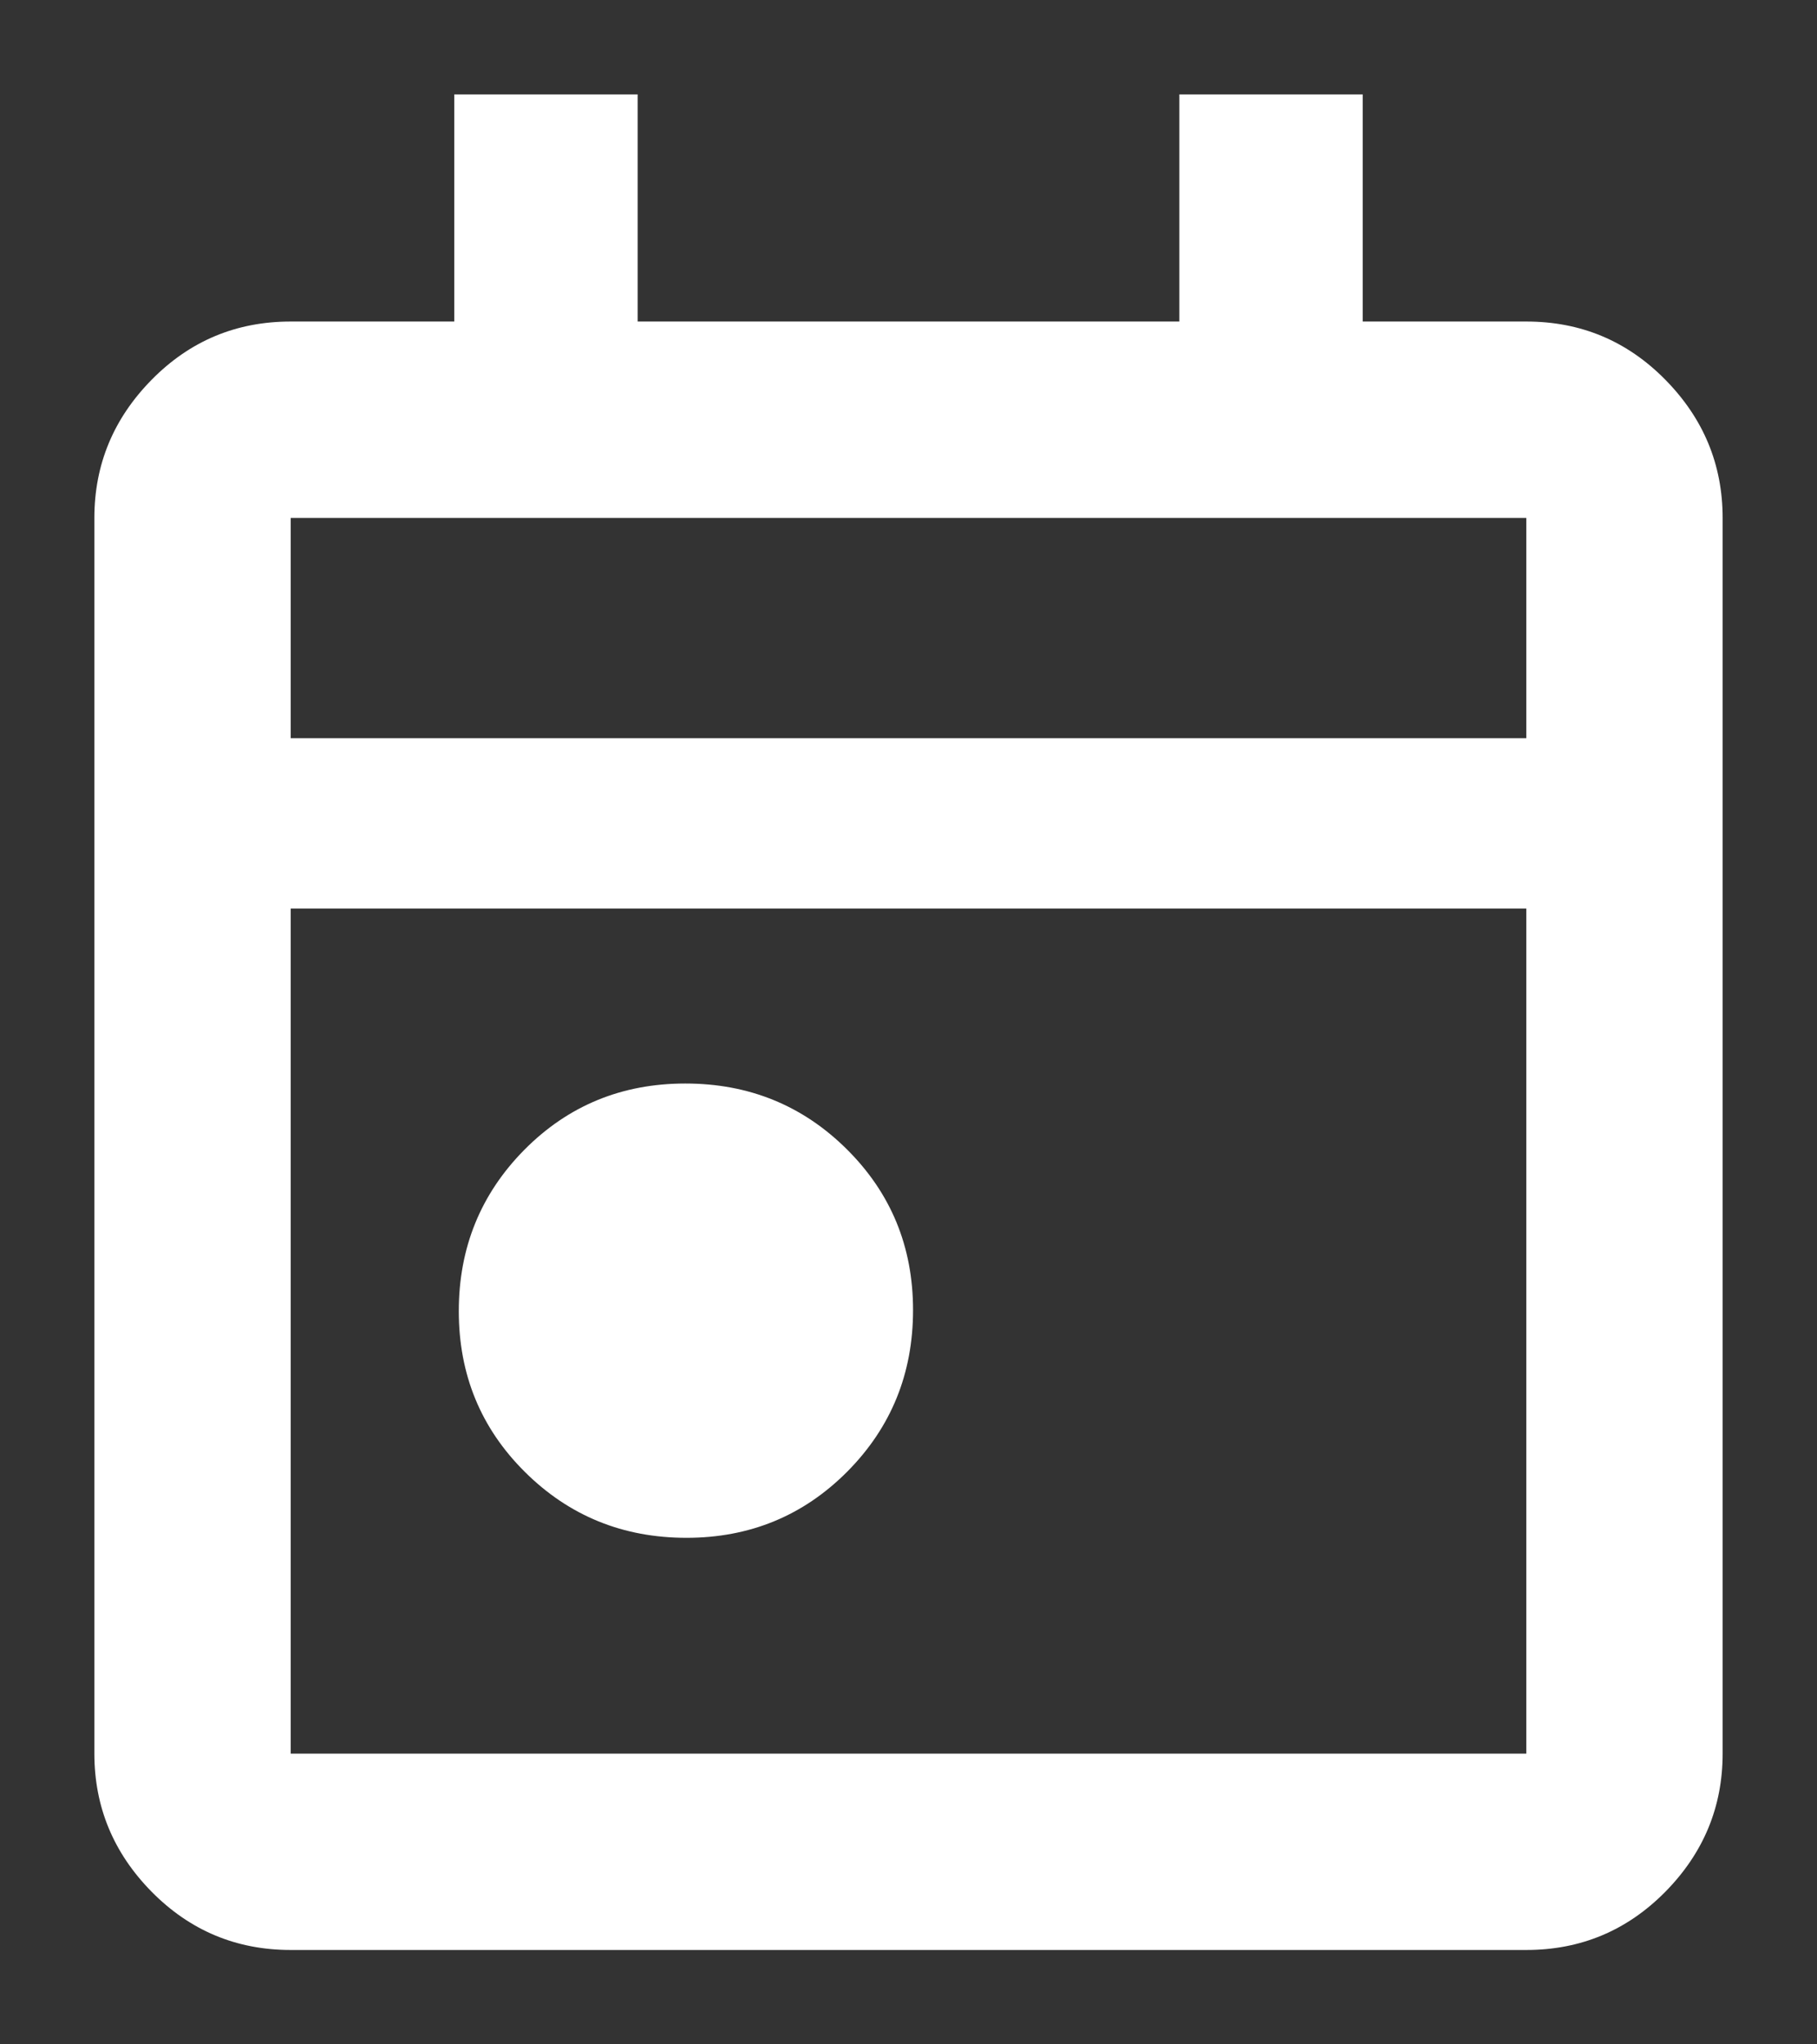 <svg width="16" height="18" viewBox="0 0 16 18" fill="none" xmlns="http://www.w3.org/2000/svg">
<rect x="0" y="0" width="16" height="18" fill="#333333" stroke="none"/>
<path d="M6.045 13.54C5.486 13.54 5.012 13.347 4.623 12.961C4.234 12.575 4.04 12.103 4.04 11.544C4.04 10.986 4.233 10.512 4.618 10.123C5.004 9.734 5.476 9.54 6.035 9.54C6.594 9.54 7.068 9.733 7.456 10.118C7.845 10.504 8.04 10.976 8.04 11.535C8.04 12.094 7.847 12.568 7.461 12.957C7.075 13.345 6.603 13.54 6.045 13.54ZM2.56 17.169C2.081 17.169 1.673 16.998 1.336 16.657C0.999 16.315 0.831 15.909 0.831 15.44V4.56C0.831 4.091 0.999 3.685 1.336 3.343C1.673 3.001 2.081 2.831 2.56 2.831H4V0.831H5.615V2.831H10.385V0.831H12V2.831H13.44C13.919 2.831 14.327 3.001 14.664 3.343C15.001 3.685 15.169 4.091 15.169 4.56V15.44C15.169 15.909 15.001 16.315 14.664 16.657C14.327 16.998 13.919 17.169 13.44 17.169H2.56ZM2.56 15.44H13.44V8H2.56V15.44ZM2.56 6.5H13.44V4.56H2.56V6.5Z" fill="#fff"/>
</svg>
